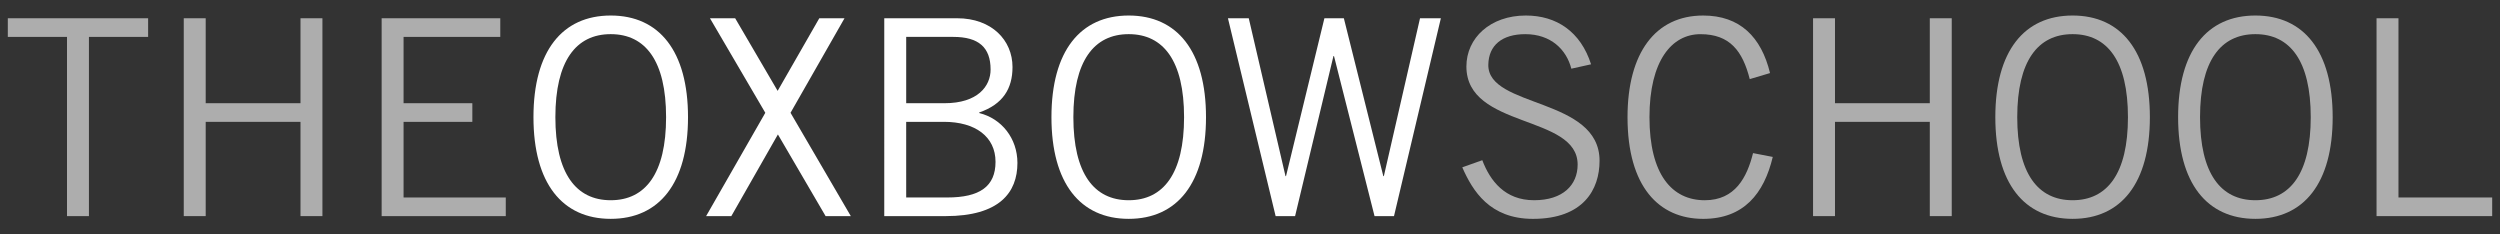 <?xml version="1.0" encoding="utf-8"?>
<!-- Generator: Adobe Illustrator 16.0.0, SVG Export Plug-In . SVG Version: 6.00 Build 0)  -->
<!DOCTYPE svg PUBLIC "-//W3C//DTD SVG 1.1//EN" "http://www.w3.org/Graphics/SVG/1.1/DTD/svg11.dtd">
<svg version="1.1" id="Layer_1" xmlns="http://www.w3.org/2000/svg" xmlns:xlink="http://www.w3.org/1999/xlink" x="0px" y="0px"
	 width="320px" height="30px" viewBox="4.032 4.53 320 30" enable-background="new 4.032 4.53 320 30" xml:space="preserve">
<rect x="4.032" y="4.53" width="320" height="30" fill="#333333" stroke="none"/>
<rect x="4.032" y="4.53" fill="none" width="320" height="30"/>
<g>
	<path opacity="0.6" fill="#FFFFFF" enable-background="new    " d="M15.414,9.253v22.941h-2.805V9.253H5.032V6.867h17.96v2.386
		H15.414z"/>
	<path opacity="0.6" fill="#FFFFFF" enable-background="new    " d="M45.302,6.867v25.325h-2.807V20.126H30.36v12.066h-2.807V6.867
		h2.807v10.874h12.135V6.867H45.302z"/>
	<path opacity="0.6" fill="#FFFFFF" enable-background="new    " d="M68.069,6.867v2.386H55.688v8.488h8.803v2.387h-8.803v9.68
		H68.77v2.387H52.882V6.867H68.069z"/>
	<path fill="#FFFFFF" d="M82.206,6.517c6.208,0,9.892,4.559,9.892,13.012c0,8.452-3.684,13.013-9.892,13.013
		s-9.891-4.561-9.891-13.013C72.315,11.076,75.998,6.517,82.206,6.517z M82.206,30.159c4.455,0,7.085-3.438,7.085-10.63
		c0-7.191-2.63-10.628-7.085-10.628s-7.086,3.437-7.086,10.628C75.12,26.721,77.752,30.159,82.206,30.159z"/>
	<path fill="#FFFFFF" d="M97.642,32.192h-3.227l7.576-13.224L94.906,6.867h3.227l5.437,9.295l5.332-9.295h3.228l-6.91,12.101
		l7.716,13.224h-3.228l-6.104-10.453L97.642,32.192z"/>
	<path fill="#FFFFFF" d="M117.218,6.867h9.33c4.42,0,7.085,2.807,7.085,6.244c0,2.771-1.229,4.771-4.28,5.823l0.035,0.07
		c2.842,0.702,4.875,3.228,4.875,6.384c0,3.789-2.314,6.805-9.189,6.805h-7.857L117.218,6.867L117.218,6.867z M120.025,17.741h4.91
		c4.244,0,5.893-2.174,5.893-4.314c0-2.841-1.543-4.174-4.771-4.174h-6.032V17.741z M120.025,29.807h5.26
		c4.14,0,6.174-1.404,6.174-4.561c0-3.227-2.596-5.121-6.595-5.121h-4.841L120.025,29.807L120.025,29.807z"/>
	<path fill="#FFFFFF" d="M148.508,6.517c6.208,0,9.893,4.559,9.893,13.012c0,8.452-3.684,13.013-9.893,13.013
		c-6.208,0-9.891-4.561-9.891-13.013C138.617,11.076,142.3,6.517,148.508,6.517z M148.508,30.159c4.455,0,7.085-3.438,7.085-10.63
		c0-7.191-2.63-10.628-7.085-10.628c-4.455,0-7.085,3.437-7.085,10.628C141.423,26.721,144.053,30.159,148.508,30.159z"/>
	<path fill="#FFFFFF" d="M161.208,6.867h2.665l4.702,20.204h0.068l4.913-20.204h2.489l5.051,20.204h0.07l4.629-20.204h2.667
		l-5.998,25.325h-2.491l-5.189-20.484h-0.071l-4.91,20.484h-2.491L161.208,6.867z"/>
	<path opacity="0.6" fill="#FFFFFF" enable-background="new    " d="M205.163,13.321c-0.63-2.455-2.631-4.419-5.893-4.419
		c-2.946,0-4.701,1.403-4.734,3.928c-0.071,5.543,14.239,4.139,14.239,12.278c0,3.682-2.069,7.436-8.522,7.436
		c-5.543,0-7.719-3.578-9.05-6.596l2.562-0.912c1.017,2.668,2.91,5.123,6.629,5.123c3.717,0,5.576-1.965,5.576-4.561
		c0-6.455-14.239-4.562-14.239-12.558c0-3.647,3.053-6.523,7.611-6.523c3.929,0,7.014,2.07,8.347,6.244L205.163,13.321z"/>
	<path opacity="0.6" fill="#FFFFFF" enable-background="new    " d="M230.946,24.616c-1.121,4.699-3.717,7.928-8.909,7.928
		c-5.683,0-9.682-4.141-9.682-13.014c0-8.243,3.578-13.012,9.682-13.012c4.699,0,7.437,2.736,8.559,7.365L228,14.655
		c-0.913-3.578-2.528-5.751-6.314-5.751c-3.649,0-6.522,3.367-6.522,10.627c0,7.331,2.873,10.63,7.083,10.63
		c3.895,0,5.403-2.945,6.174-6.033L230.946,24.616z"/>
	<path opacity="0.6" fill="#FFFFFF" enable-background="new    " d="M253.853,6.867v25.325h-2.807V20.126h-12.136v12.066h-2.807
		V6.867h2.807v10.874h12.136V6.867H253.853z"/>
	<path opacity="0.6" fill="#FFFFFF" enable-background="new    " d="M269.325,6.517c6.208,0,9.891,4.559,9.891,13.012
		c0,8.452-3.683,13.013-9.891,13.013c-6.209,0-9.891-4.561-9.891-13.013C259.434,11.076,263.116,6.517,269.325,6.517z
		 M269.325,30.159c4.453,0,7.085-3.438,7.085-10.63c0-7.191-2.632-10.628-7.085-10.628s-7.086,3.437-7.086,10.628
		C262.239,26.721,264.87,30.159,269.325,30.159z"/>
	<path opacity="0.6" fill="#FFFFFF" enable-background="new    " d="M292.722,6.517c6.209,0,9.892,4.559,9.892,13.012
		c0,8.452-3.683,13.013-9.892,13.013c-6.208,0-9.891-4.561-9.891-13.013C282.832,11.076,286.514,6.517,292.722,6.517z
		 M292.722,30.159c4.454,0,7.085-3.438,7.085-10.63c0-7.191-2.631-10.628-7.085-10.628c-4.455,0-7.085,3.437-7.085,10.628
		C285.637,26.721,288.267,30.159,292.722,30.159z"/>
	<path opacity="0.6" fill="#FFFFFF" enable-background="new    " d="M308.23,32.192V6.867h2.806v22.94h11.996v2.385H308.23z"/>
</g>
</svg>
